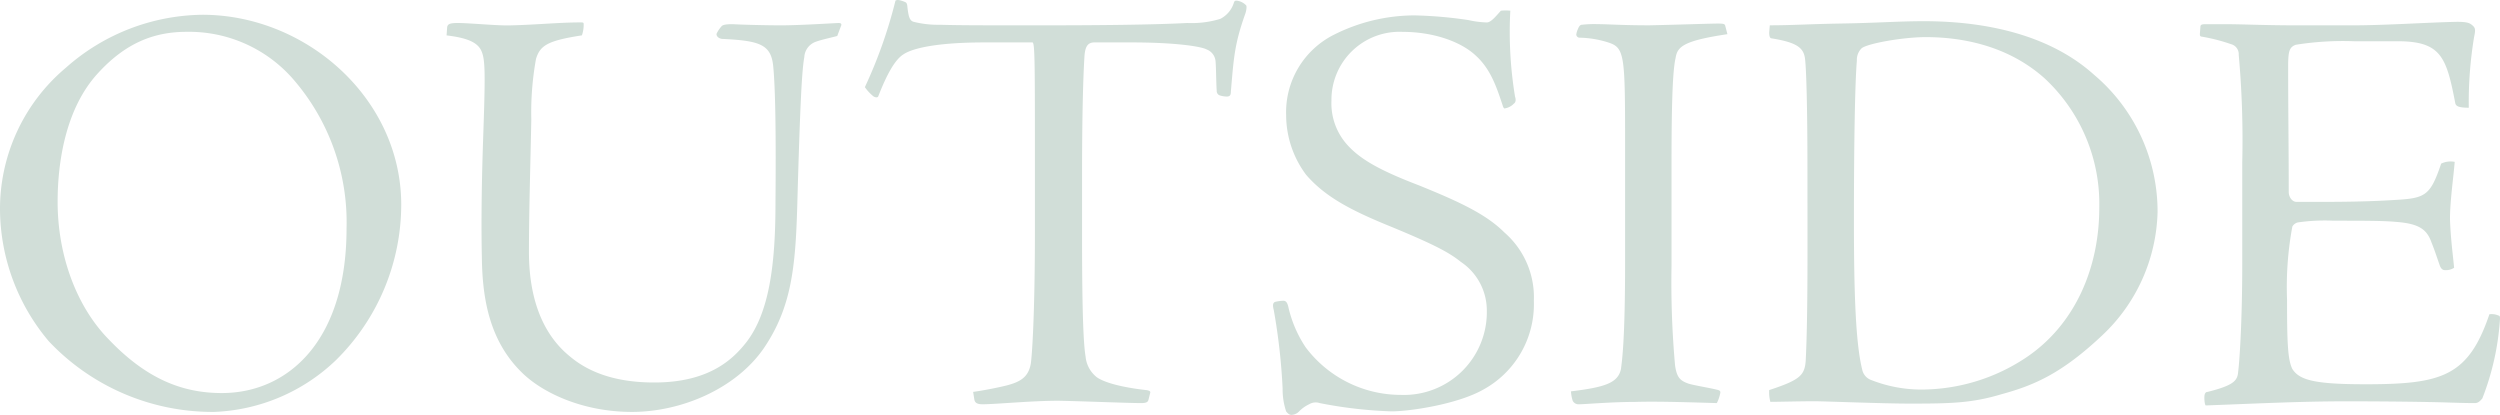<svg xmlns="http://www.w3.org/2000/svg" width="271.936" height="45.126" viewBox="0 0 271.936 45.126">
  <path id="パス_119" data-name="パス 119" d="M24.448-42.048A22.731,22.731,0,0,0,9.6-36.288,20.053,20.053,0,0,0,2.432-20.8,22.439,22.439,0,0,0,7.744-6.528a24.5,24.5,0,0,0,17.984,7.68A20.247,20.247,0,0,0,38.976-4.48a23.793,23.793,0,0,0,7.1-16.9C46.08-32.96,35.712-42.048,24.448-42.048ZM22.72-40.192a15.023,15.023,0,0,1,11.52,5.056,23.73,23.73,0,0,1,5.888,16.32C40.128-6.528,33.728-.9,26.56-.9c-4.288,0-8.192-1.536-12.288-5.824C10.752-10.3,8.7-15.872,8.7-21.7c0-4.416.9-10.176,4.352-13.952C16.128-39.04,19.264-40.192,22.72-40.192Zm71.168-.576c.128-.256.064-.384-.256-.384-1.28.064-4.416.256-6.272.256-1.408,0-4.16-.064-5.248-.128-.7,0-1.088.064-1.216.256a3.216,3.216,0,0,0-.512.768c-.064.192.128.512.576.576,4.032.192,5.312.576,5.568,2.88.256,2.432.32,7.872.256,14.976,0,6.784-.7,11.9-3.136,15.1C82.24-4.672,79.68-2.048,73.6-2.048c-3.648,0-6.784-.832-9.152-2.816-2.624-2.112-4.48-5.7-4.48-11.392,0-4.48.192-10.816.256-14.4a32.663,32.663,0,0,1,.512-6.592c.448-1.472,1.28-1.984,4.992-2.56a3.464,3.464,0,0,0,.192-1.216c0-.192-.064-.192-.384-.192-2.24,0-4.8.256-7.488.32-1.344.064-4.48-.256-5.824-.256-.9,0-1.088.128-1.152.448l-.064.9c2.112.256,3.328.7,3.776,1.664s.448,2.5.192,9.856c-.192,5.7-.192,9.856-.128,12.736.064,4.416.832,9.024,4.416,12.48C61.5-.9,65.856,1.152,71.168,1.152c5.44,0,11.328-2.56,14.336-6.912,3.008-4.416,3.456-8.768,3.648-15.488.32-11.456.512-14.784.768-16.192A1.879,1.879,0,0,1,91.136-39.1c.7-.256,1.664-.448,2.368-.64ZM108.416-.192c.064.32.256.512.9.512,1.408,0,5.312-.384,8.256-.384,3.008.064,7.68.256,8.96.256.64,0,.768-.128.832-.384l.192-.768c0-.128-.064-.192-.384-.256-1.792-.192-4.352-.64-5.44-1.408a3.239,3.239,0,0,1-1.216-2.24c-.192-1.152-.384-3.9-.384-13.12v-6.528c0-8.384.192-11.84.256-12.928s.32-1.6,1.088-1.6H125.5c4.864,0,7.616.448,8.192.768a1.5,1.5,0,0,1,.96,1.28c.064.64.064,2.368.128,3.2a.507.507,0,0,0,.32.512,2.75,2.75,0,0,0,.768.128c.32,0,.448-.128.448-.512.32-3.712.384-5.184,1.6-8.576.128-.448.128-.768.064-.832a1.717,1.717,0,0,0-1.024-.512c-.128,0-.256,0-.32.256a2.923,2.923,0,0,1-1.472,1.728,10.7,10.7,0,0,1-3.584.448c-3.712.192-9.408.256-16.384.256-5.7,0-8.448,0-10.5-.064a10.913,10.913,0,0,1-2.88-.32c-.448-.128-.576-.576-.7-1.792-.064-.32-.128-.32-.448-.448-.384-.128-.64-.192-.832-.064a51.138,51.138,0,0,1-3.328,9.408,4.692,4.692,0,0,0,.96,1.024c.256.128.448.128.512-.064.9-2.3,1.792-3.968,2.752-4.544.576-.384,2.56-1.28,8.832-1.28h5.184c.256.128.256,2.24.256,13.952v6.528c0,9.28-.32,13.632-.448,14.464-.256,1.472-1.152,1.984-2.624,2.368-1.024.256-2.688.576-3.648.7Zm34.5,1.664a1.18,1.18,0,0,0,.832-.384A3.784,3.784,0,0,1,144.832.32a1.372,1.372,0,0,1,1.152-.128,47.894,47.894,0,0,0,7.808.9c1.984,0,7.168-.768,9.984-2.368a10.585,10.585,0,0,0,5.5-9.664,9.334,9.334,0,0,0-3.2-7.424c-1.984-1.984-4.864-3.328-9.28-5.12-4.352-1.664-6.464-2.88-7.872-4.48a6.737,6.737,0,0,1-1.664-4.736,7.4,7.4,0,0,1,7.744-7.488c3.392,0,6.4,1.088,8,2.624,1.6,1.472,2.24,3.456,2.88,5.376.064.256.192.384.256.32a1.713,1.713,0,0,0,.96-.512c.192-.128.256-.384.128-.768a43.333,43.333,0,0,1-.512-9.344,5.282,5.282,0,0,0-1.024,0c-.576.64-1.088,1.28-1.536,1.28a10.28,10.28,0,0,1-1.984-.256,45.855,45.855,0,0,0-5.888-.512,19.547,19.547,0,0,0-8.768,2.112,9.427,9.427,0,0,0-5.184,8.768,10.87,10.87,0,0,0,2.176,6.464c2.048,2.368,4.8,3.84,9.216,5.632,4.8,1.984,6.336,2.816,7.616,3.84A6.363,6.363,0,0,1,164.16-9.92,9.014,9.014,0,0,1,154.816-.7a12.96,12.96,0,0,1-10.368-5.184,13.171,13.171,0,0,1-1.856-4.288c-.128-.64-.32-.768-.576-.768a4.322,4.322,0,0,0-.9.128c-.256.128-.256.384-.128.9a66.412,66.412,0,0,1,.96,8.512,7.612,7.612,0,0,0,.384,2.5C142.592,1.408,142.72,1.472,142.912,1.472ZM190.08-40.9c-.064-.128-.128-.192-.768-.192-.832,0-4.416.128-7.488.192-2.88,0-4.544-.128-5.632-.128a11.89,11.89,0,0,0-1.664.064c-.192,0-.32.128-.448.448a2.086,2.086,0,0,0-.192.64.383.383,0,0,0,.32.32,10.9,10.9,0,0,1,3.136.512c1.792.576,1.856,1.28,1.856,10.816V-15.1c0,8.384-.32,10.56-.448,11.584-.32,1.536-1.792,1.984-5.44,2.432A4.437,4.437,0,0,0,173.5-.064a.709.709,0,0,0,.7.384c.64,0,3.52-.256,6.08-.256,2.112-.064,4.672,0,8.9.128a4.03,4.03,0,0,0,.384-1.152c0-.192-.128-.256-.448-.32-.768-.192-2.368-.448-3.008-.64-.9-.32-1.28-.64-1.472-1.984a101.227,101.227,0,0,1-.384-10.88V-26.176c0-7.552.192-10.112.448-11.2.192-1.216.9-1.856,5.632-2.56Zm47.04,20.352a19.467,19.467,0,0,0-6.912-14.976c-5.76-5.184-14.016-5.824-18.5-5.824-2.816,0-5.056.192-9.152.256-3.52.064-5.312.192-7.616.192l-.064.768c0,.384.064.576.192.64,2.816.448,3.584,1.024,3.712,2.3.128,1.088.256,4.928.256,12.16,0,7.68.064,15.808-.192,20.672-.128,1.536-.64,2.048-3.968,3.136a3.946,3.946,0,0,0,.128,1.28c.9,0,3.136-.064,4.8-.064,1.152,0,7.36.256,10.432.256,4.48,0,6.72-.064,9.92-1.024,3.52-.96,6.528-2.24,10.944-6.4A19.039,19.039,0,0,0,237.12-20.544ZM211.9-39.616c3.456,0,8.7.7,12.928,4.48a18.629,18.629,0,0,1,5.952,14.08c0,6.528-2.624,12.736-8,16.32A20.586,20.586,0,0,1,211.392-1.28,14.89,14.89,0,0,1,206.016-2.3a1.53,1.53,0,0,1-1.024-1.152c-.7-2.816-.9-8.128-.9-16.128,0-9.024.128-15.3.32-17.472a1.758,1.758,0,0,1,.512-1.344C205.5-38.912,209.408-39.616,211.9-39.616Zm40.32,17.92c-.448,0-.832-.512-.832-1.088,0-4.544-.064-8.96-.064-13.632,0-1.664.128-2.112.832-2.368a32.594,32.594,0,0,1,6.336-.384h4.736c4.736,0,5.312,1.728,6.272,6.72.064.32.32.512,1.472.512a43.558,43.558,0,0,1,.576-7.68c.192-.9.128-1.024-.256-1.344-.256-.192-.512-.32-1.6-.32-3.2.064-7.744.384-11.456.384h-5.76c-3.776,0-6.08-.128-8.064-.128h-2.048c-.448,0-.512.064-.576.192l-.064.832c0,.192,0,.256.128.32a19.427,19.427,0,0,1,3.264.832,1.12,1.12,0,0,1,.832,1.152,104.024,104.024,0,0,1,.384,11.712v11.008c0,6.528-.32,10.88-.448,11.776-.064.96-.512,1.472-3.328,2.176-.128,0-.256.064-.32.32-.064.32,0,1.088.128,1.152C247.616.256,252.608,0,257.6,0c4.8,0,9.088.064,11.072.128,2.048.064,2.5.064,2.944.064.32,0,.512-.128.832-.512a28.738,28.738,0,0,0,1.92-8.64c0-.256,0-.32-.192-.384a1.875,1.875,0,0,0-.96-.128c-2.3,6.784-5.184,7.616-13.5,7.616-5.5,0-7.168-.448-7.936-1.664-.512-1.024-.576-3.008-.576-7.552a36.128,36.128,0,0,1,.576-7.936.962.962,0,0,1,.576-.448,20.461,20.461,0,0,1,3.9-.192c3.2,0,5.376,0,6.784.128,2.56.192,3.392.832,3.9,2.3.32.768.64,1.792.9,2.5.128.32.32.448.512.448a1.624,1.624,0,0,0,1.024-.256c-.128-1.408-.384-3.2-.448-5.312,0-1.984.384-4.544.512-6.208a2.374,2.374,0,0,0-1.472.192c-1.216,3.584-1.728,3.776-5.312,3.968q-3.072.192-7.488.192Z" transform="translate(-2.432 43.654)" fill="#d1ded8"/>
</svg>
